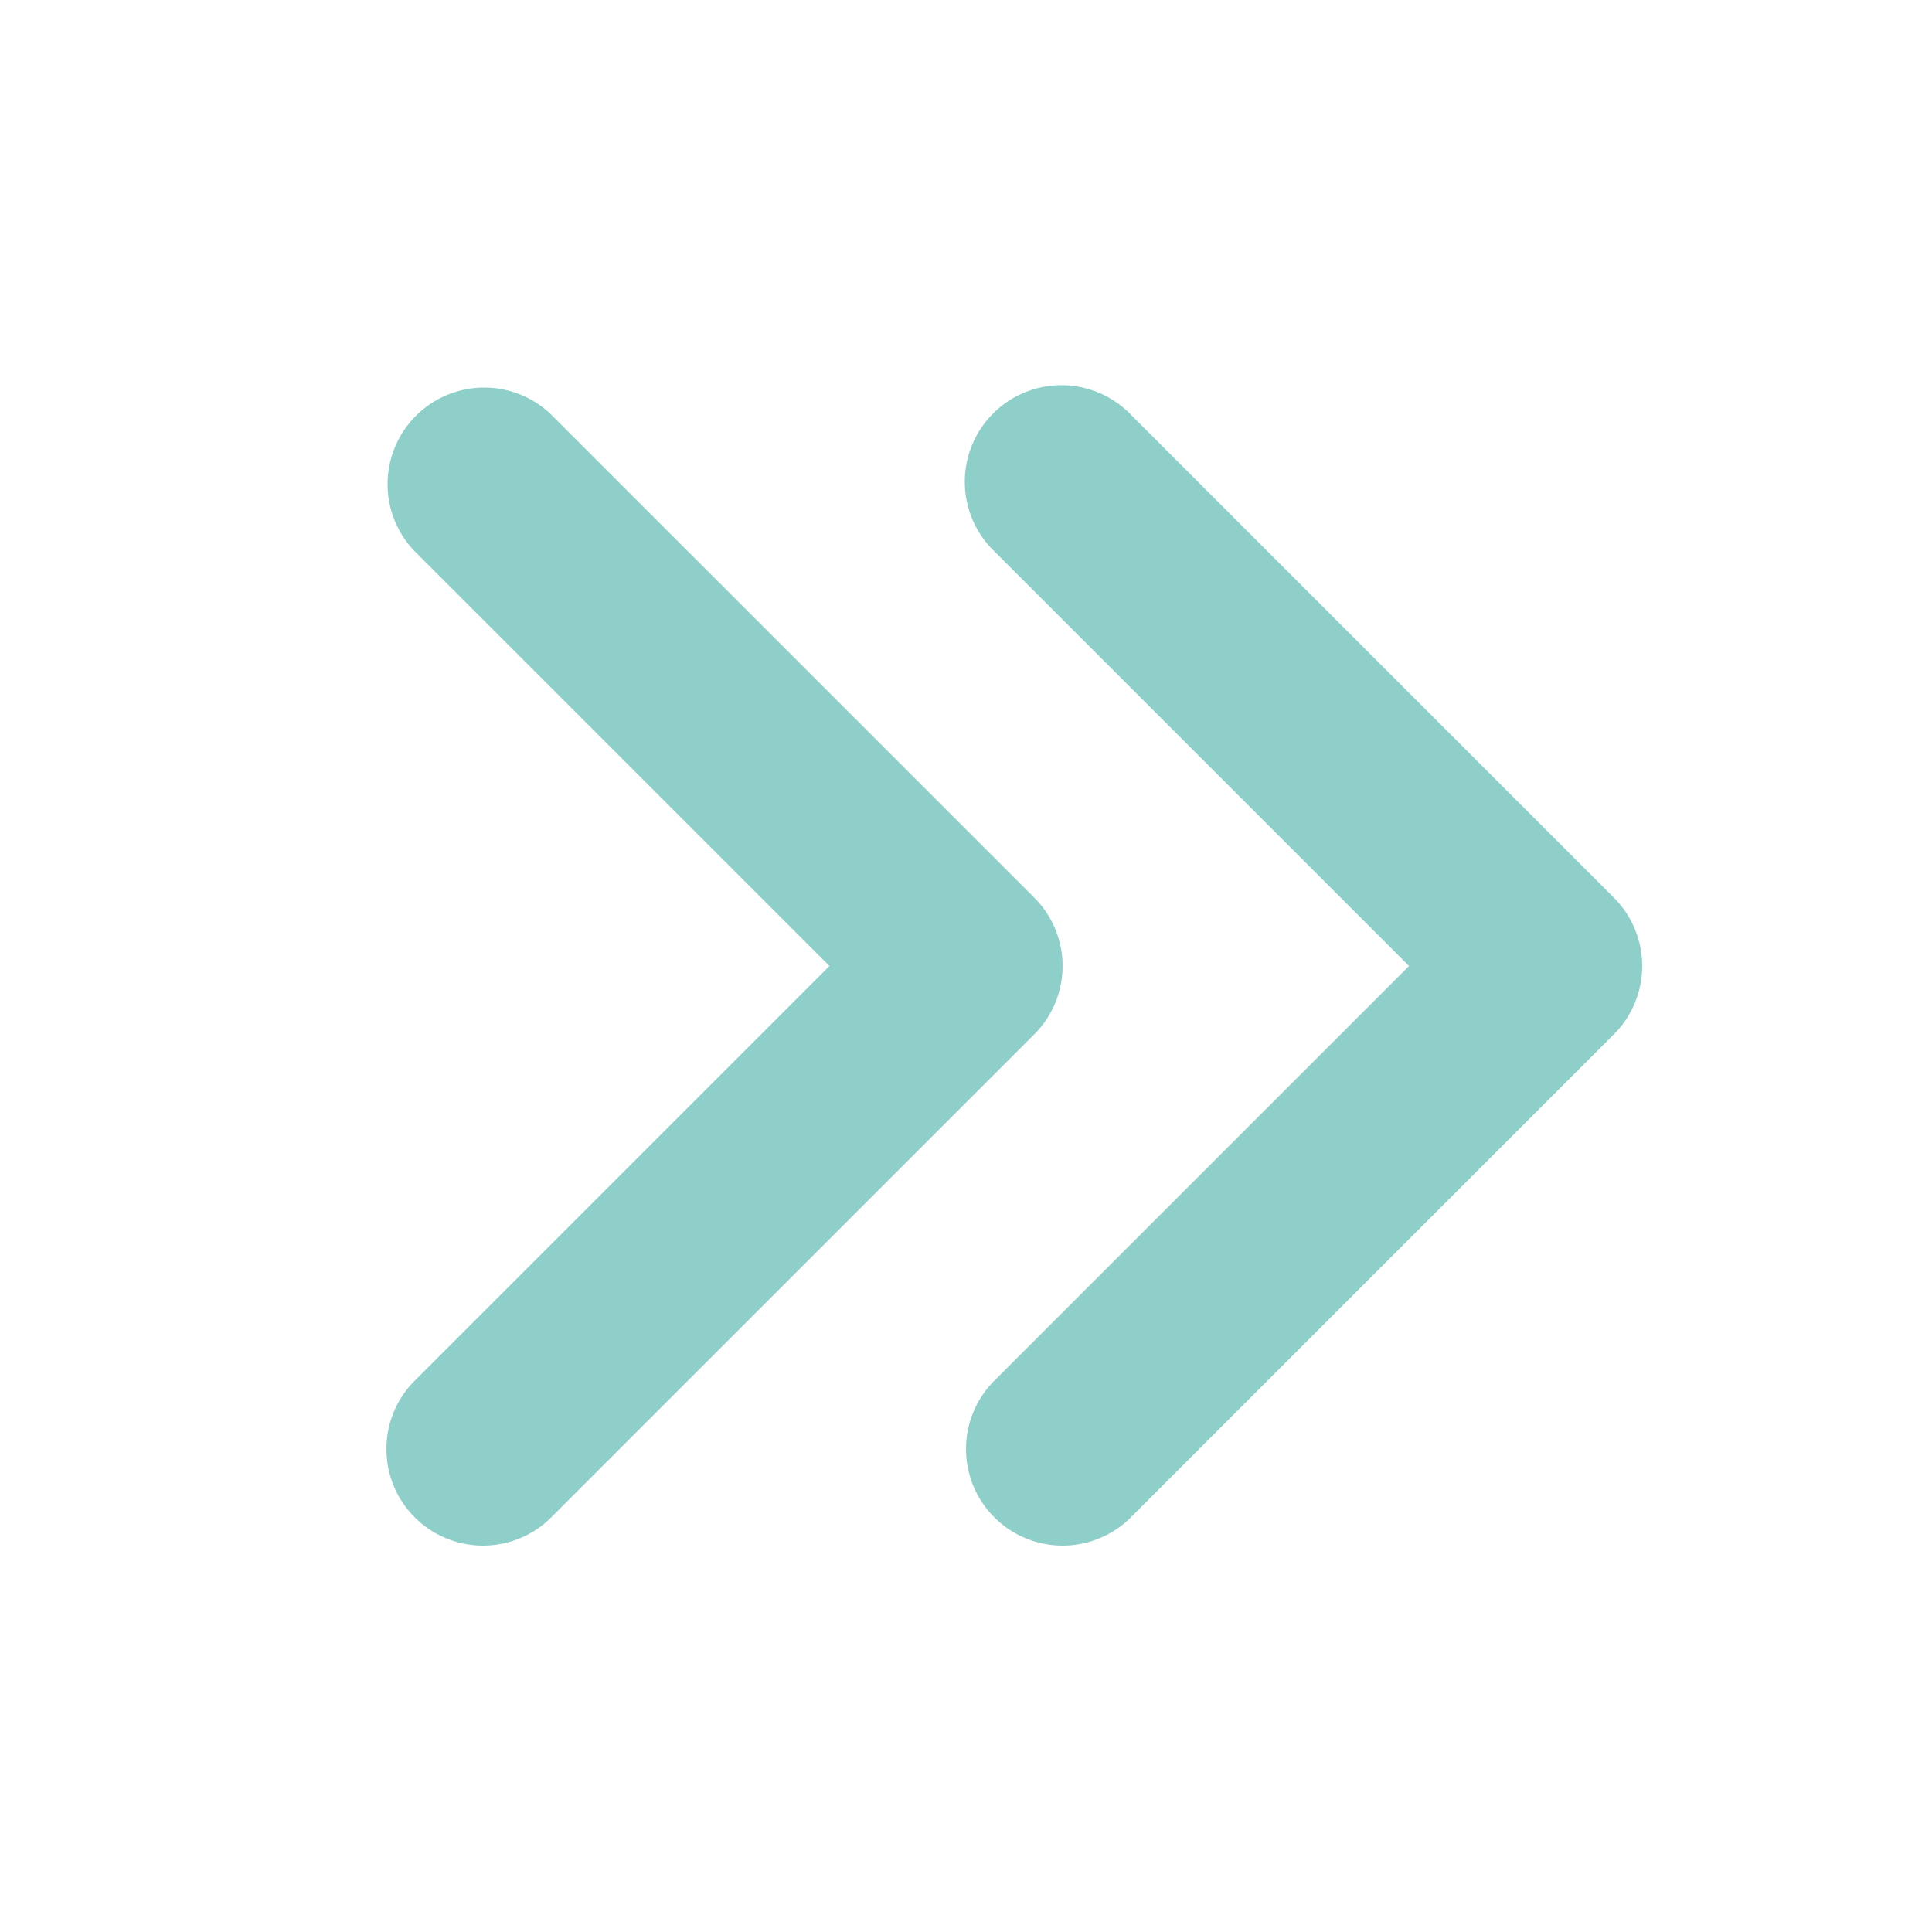 <svg fill="none" viewBox="0 0 20 20" xmlns="http://www.w3.org/2000/svg"><path clip-rule="evenodd" d="M10.293 15.707a1 1 0 0 1 0-1.414L14.586 10l-4.293-4.293a1 1 0 1 1 1.414-1.414l5 5a1 1 0 0 1 0 1.414l-5 5a1 1 0 0 1-1.414 0Z" fill="#8fcfc9" fill-rule="evenodd" class="fill-374151"></path><path clip-rule="evenodd" d="M4.293 15.707a1 1 0 0 1 0-1.414L8.586 10 4.293 5.707a1 1 0 0 1 1.414-1.414l5 5a1 1 0 0 1 0 1.414l-5 5a1 1 0 0 1-1.414 0Z" fill="#8fcfc9" fill-rule="evenodd" class="fill-374151"></path></svg>